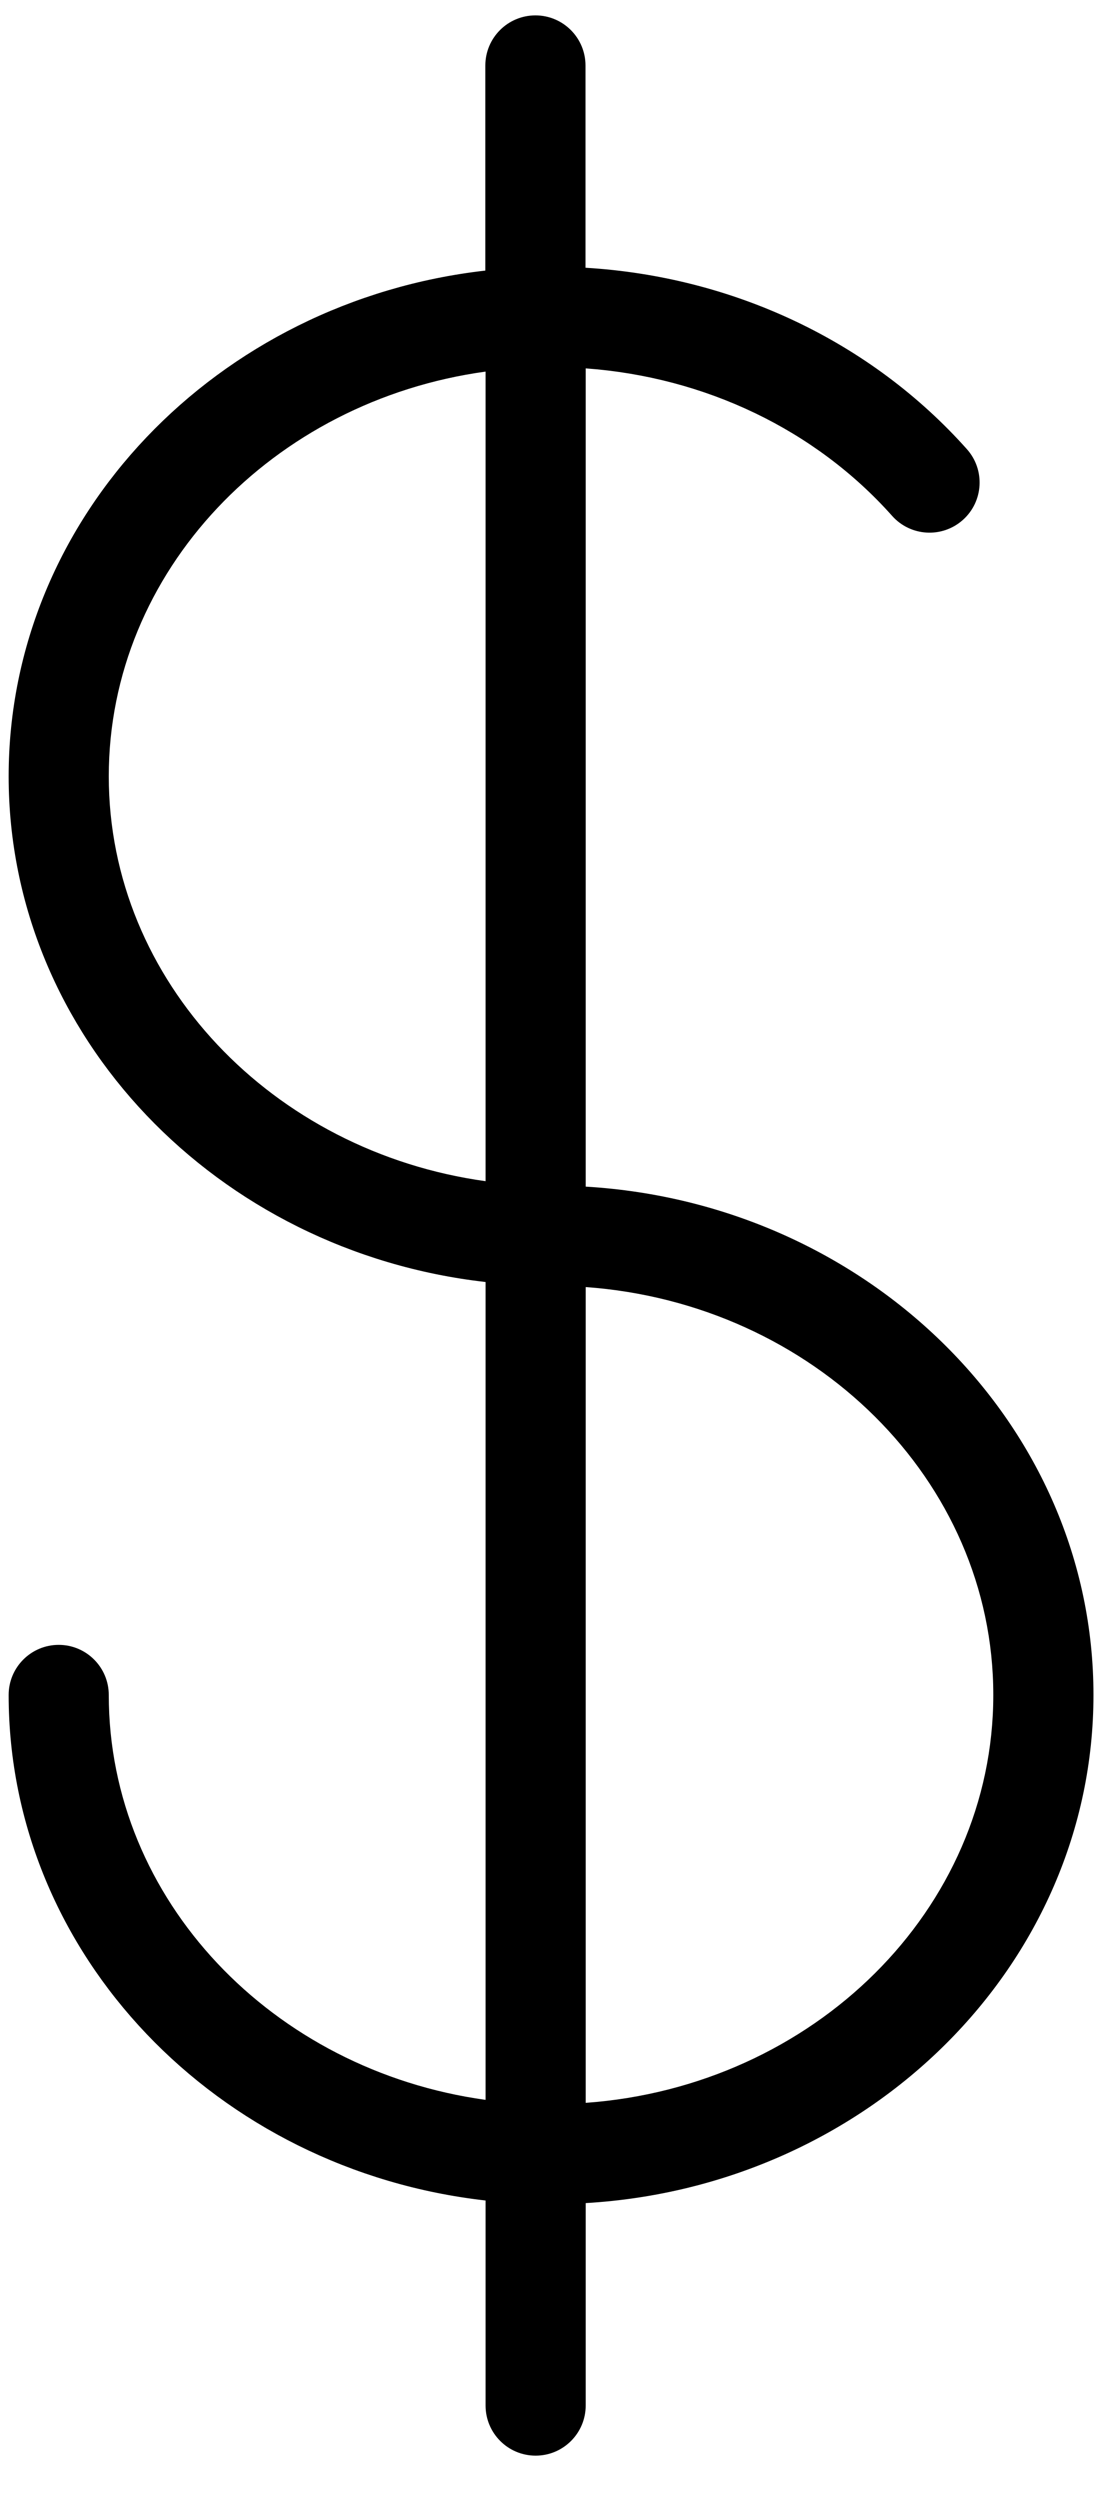 <svg width="23" height="52" viewBox="0 0 23 52" fill="none" xmlns="http://www.w3.org/2000/svg">
<path d="M22.76 35.254C22.76 29.638 18.082 25.031 12.191 24.681V7.662C14.672 7.842 16.969 8.934 18.57 10.731C18.953 11.16 19.612 11.198 20.042 10.814C20.471 10.431 20.509 9.772 20.125 9.342C18.128 7.104 15.268 5.753 12.187 5.569V1.363C12.187 0.787 11.72 0.32 11.145 0.32C10.569 0.32 10.102 0.787 10.102 1.363V5.628C4.524 6.261 0.18 10.735 0.18 16.147C0.18 21.558 4.524 26.032 10.107 26.665V43.676C5.675 43.063 2.264 39.519 2.264 35.254C2.264 34.679 1.797 34.212 1.222 34.212C0.647 34.212 0.18 34.679 0.18 35.254C0.18 40.666 4.524 45.139 10.107 45.769V50.034C10.107 50.609 10.573 51.076 11.149 51.076C11.724 51.076 12.191 50.609 12.191 50.034V45.823C18.082 45.477 22.76 40.87 22.76 35.254ZM2.264 16.147C2.264 11.882 5.675 8.338 10.107 7.729V24.568C5.675 23.955 2.264 20.412 2.264 16.147ZM12.191 43.738V26.77C16.931 27.111 20.675 30.785 20.675 35.254C20.675 39.723 16.931 43.396 12.191 43.738Z" fill="black"/>
</svg>
